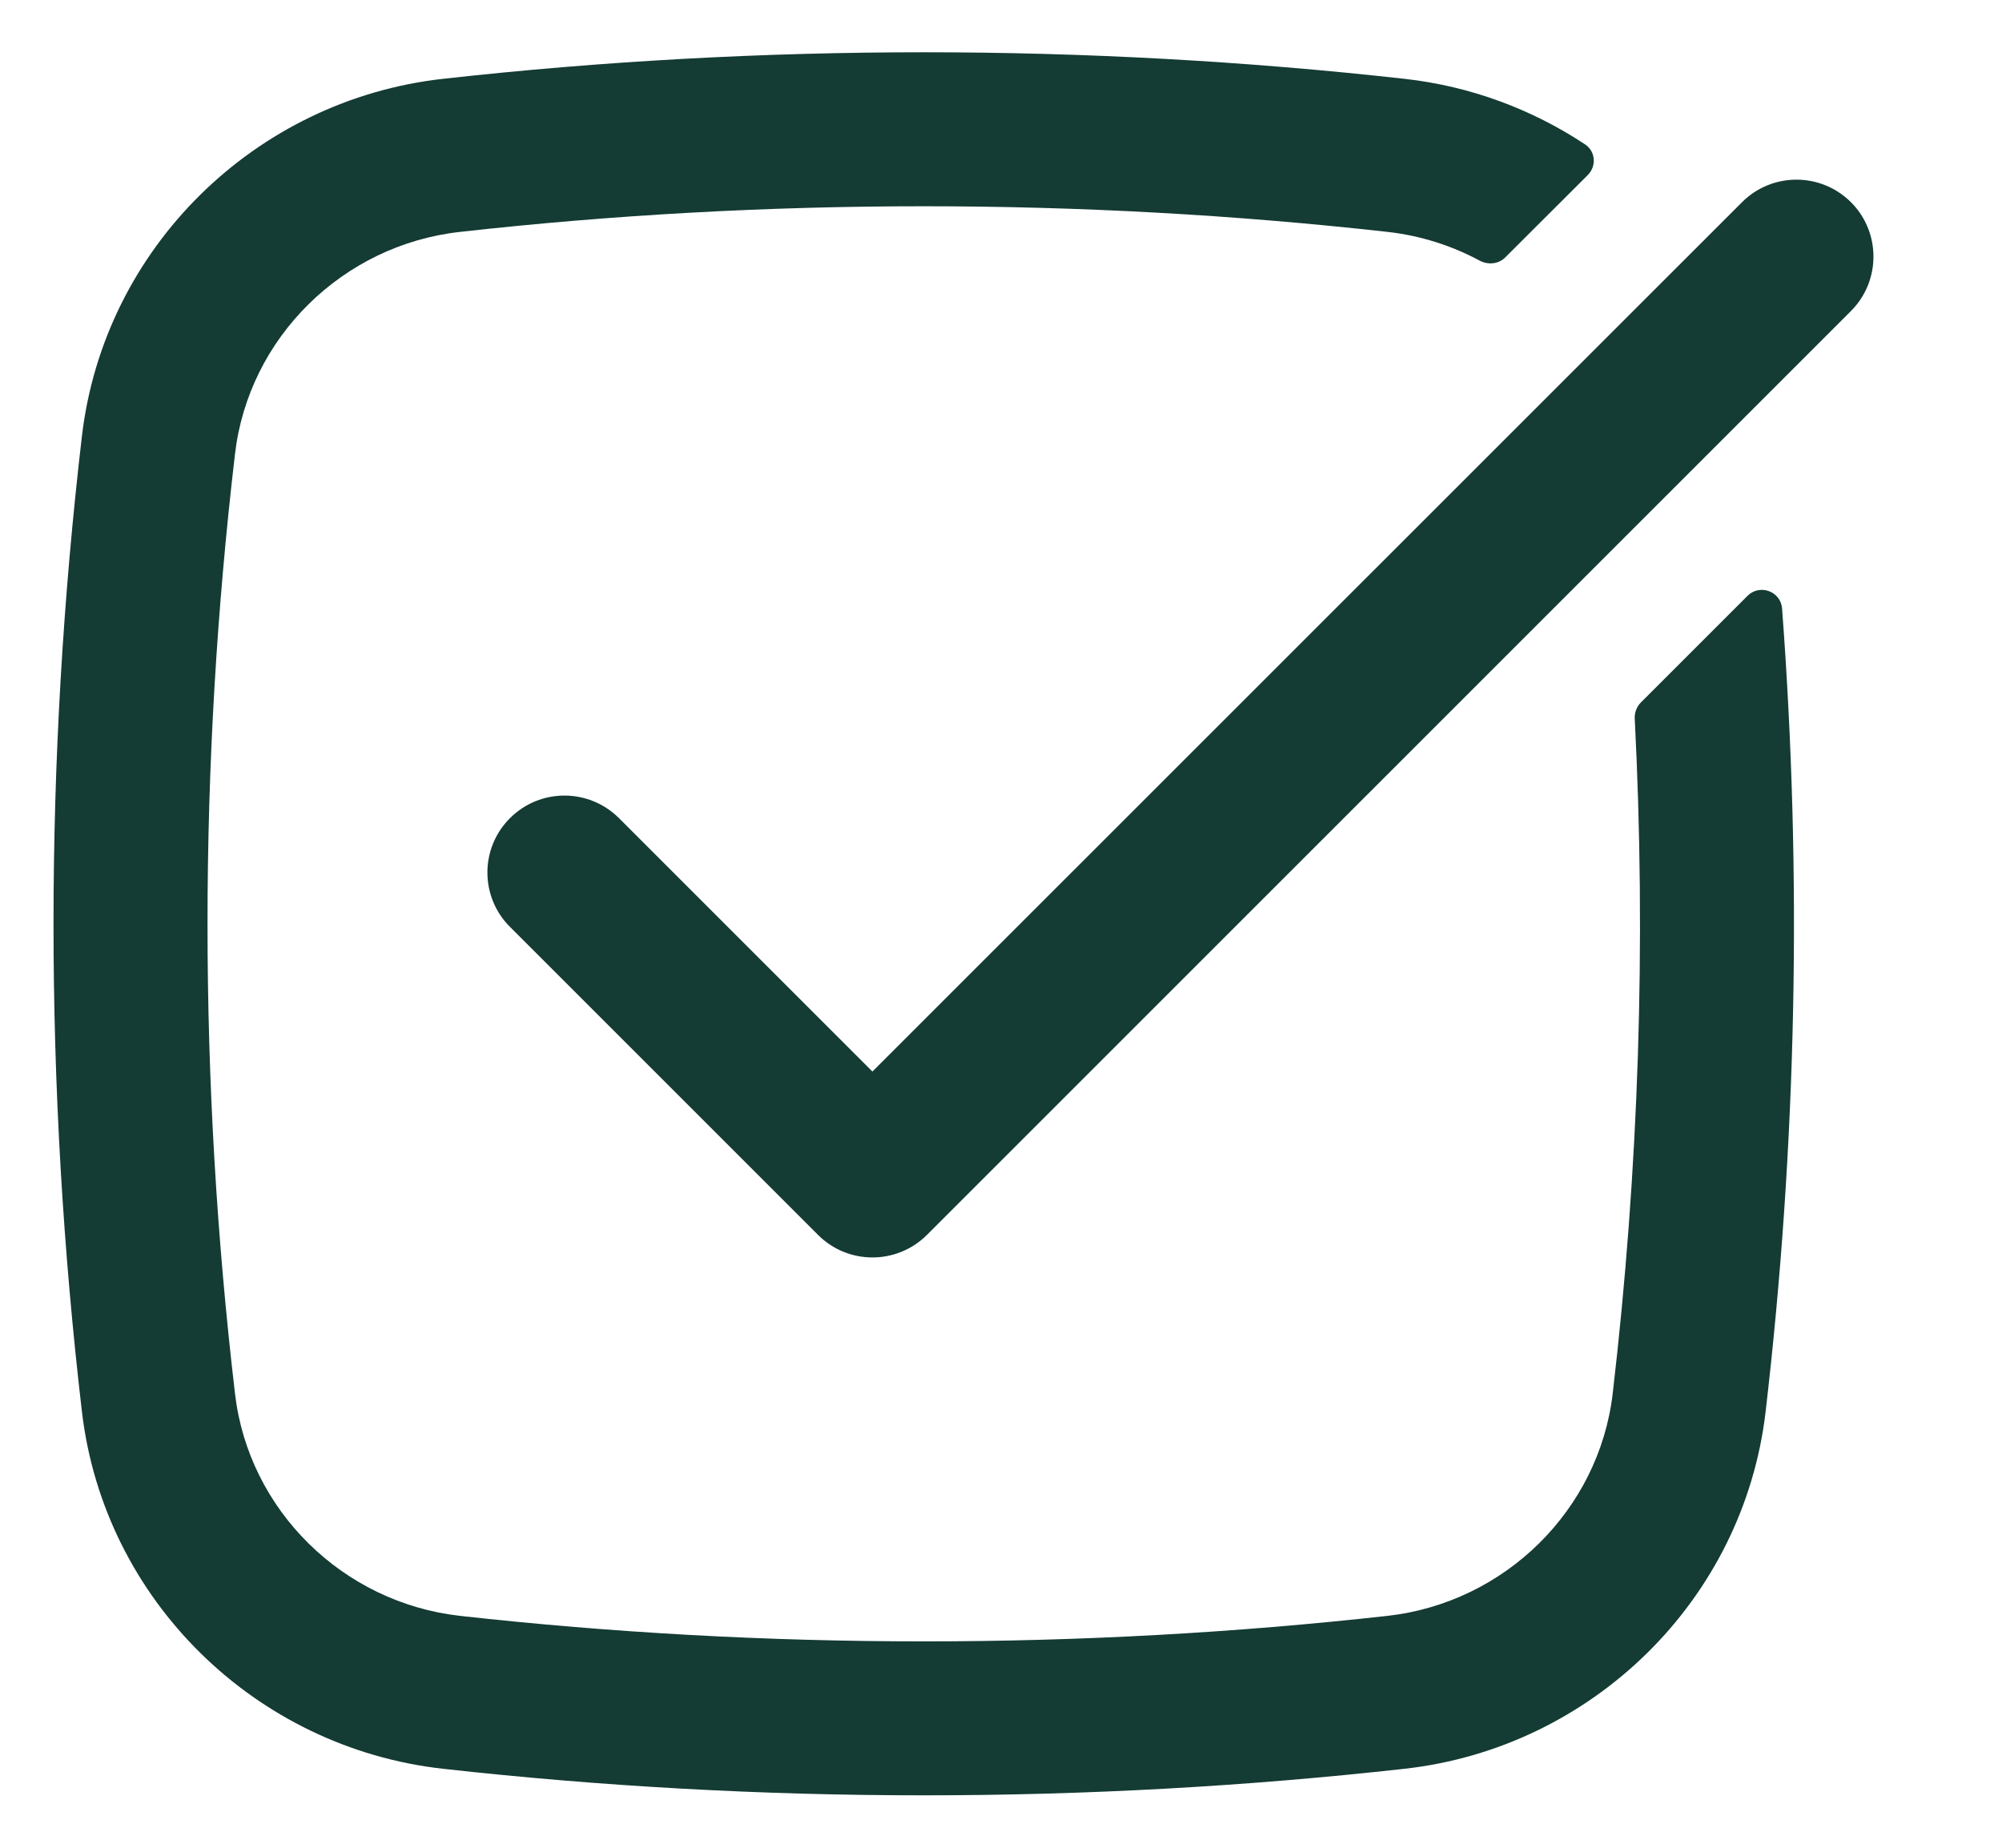 <svg xmlns="http://www.w3.org/2000/svg" fill="none" viewBox="0 0 13 12" height="12" width="13">
<path fill="#143B34" d="M2.987 1.506C2.224 1.591 1.614 2.194 1.526 2.948C1.288 4.976 1.288 7.024 1.526 9.051C1.614 9.806 2.224 10.408 2.987 10.494C4.972 10.715 7.025 10.715 9.01 10.494C9.773 10.408 10.383 9.806 10.472 9.051C10.642 7.595 10.69 6.127 10.615 4.664C10.614 4.627 10.628 4.59 10.654 4.563L11.347 3.87C11.427 3.79 11.564 3.84 11.572 3.953C11.703 5.69 11.667 7.436 11.465 9.168C11.322 10.392 10.338 11.351 9.121 11.487C7.062 11.717 4.935 11.717 2.876 11.487C1.659 11.351 0.676 10.392 0.532 9.168C0.286 7.063 0.286 4.937 0.532 2.832C0.676 1.608 1.659 0.648 2.876 0.512C4.935 0.282 7.062 0.282 9.121 0.512C9.55 0.56 9.949 0.71 10.293 0.938C10.361 0.983 10.368 1.078 10.311 1.136L9.775 1.671C9.732 1.715 9.664 1.722 9.609 1.693C9.427 1.595 9.224 1.53 9.01 1.506C7.025 1.284 4.972 1.284 2.987 1.506Z"></path>
<path fill="#143B34" d="M12.019 2.02C12.214 1.825 12.214 1.508 12.019 1.313C11.823 1.118 11.507 1.118 11.312 1.313L5.665 6.959L4.019 5.313C3.823 5.118 3.507 5.118 3.312 5.313C3.116 5.508 3.116 5.825 3.312 6.02L5.312 8.02C5.507 8.215 5.823 8.215 6.019 8.02L12.019 2.02Z"></path>
</svg>
